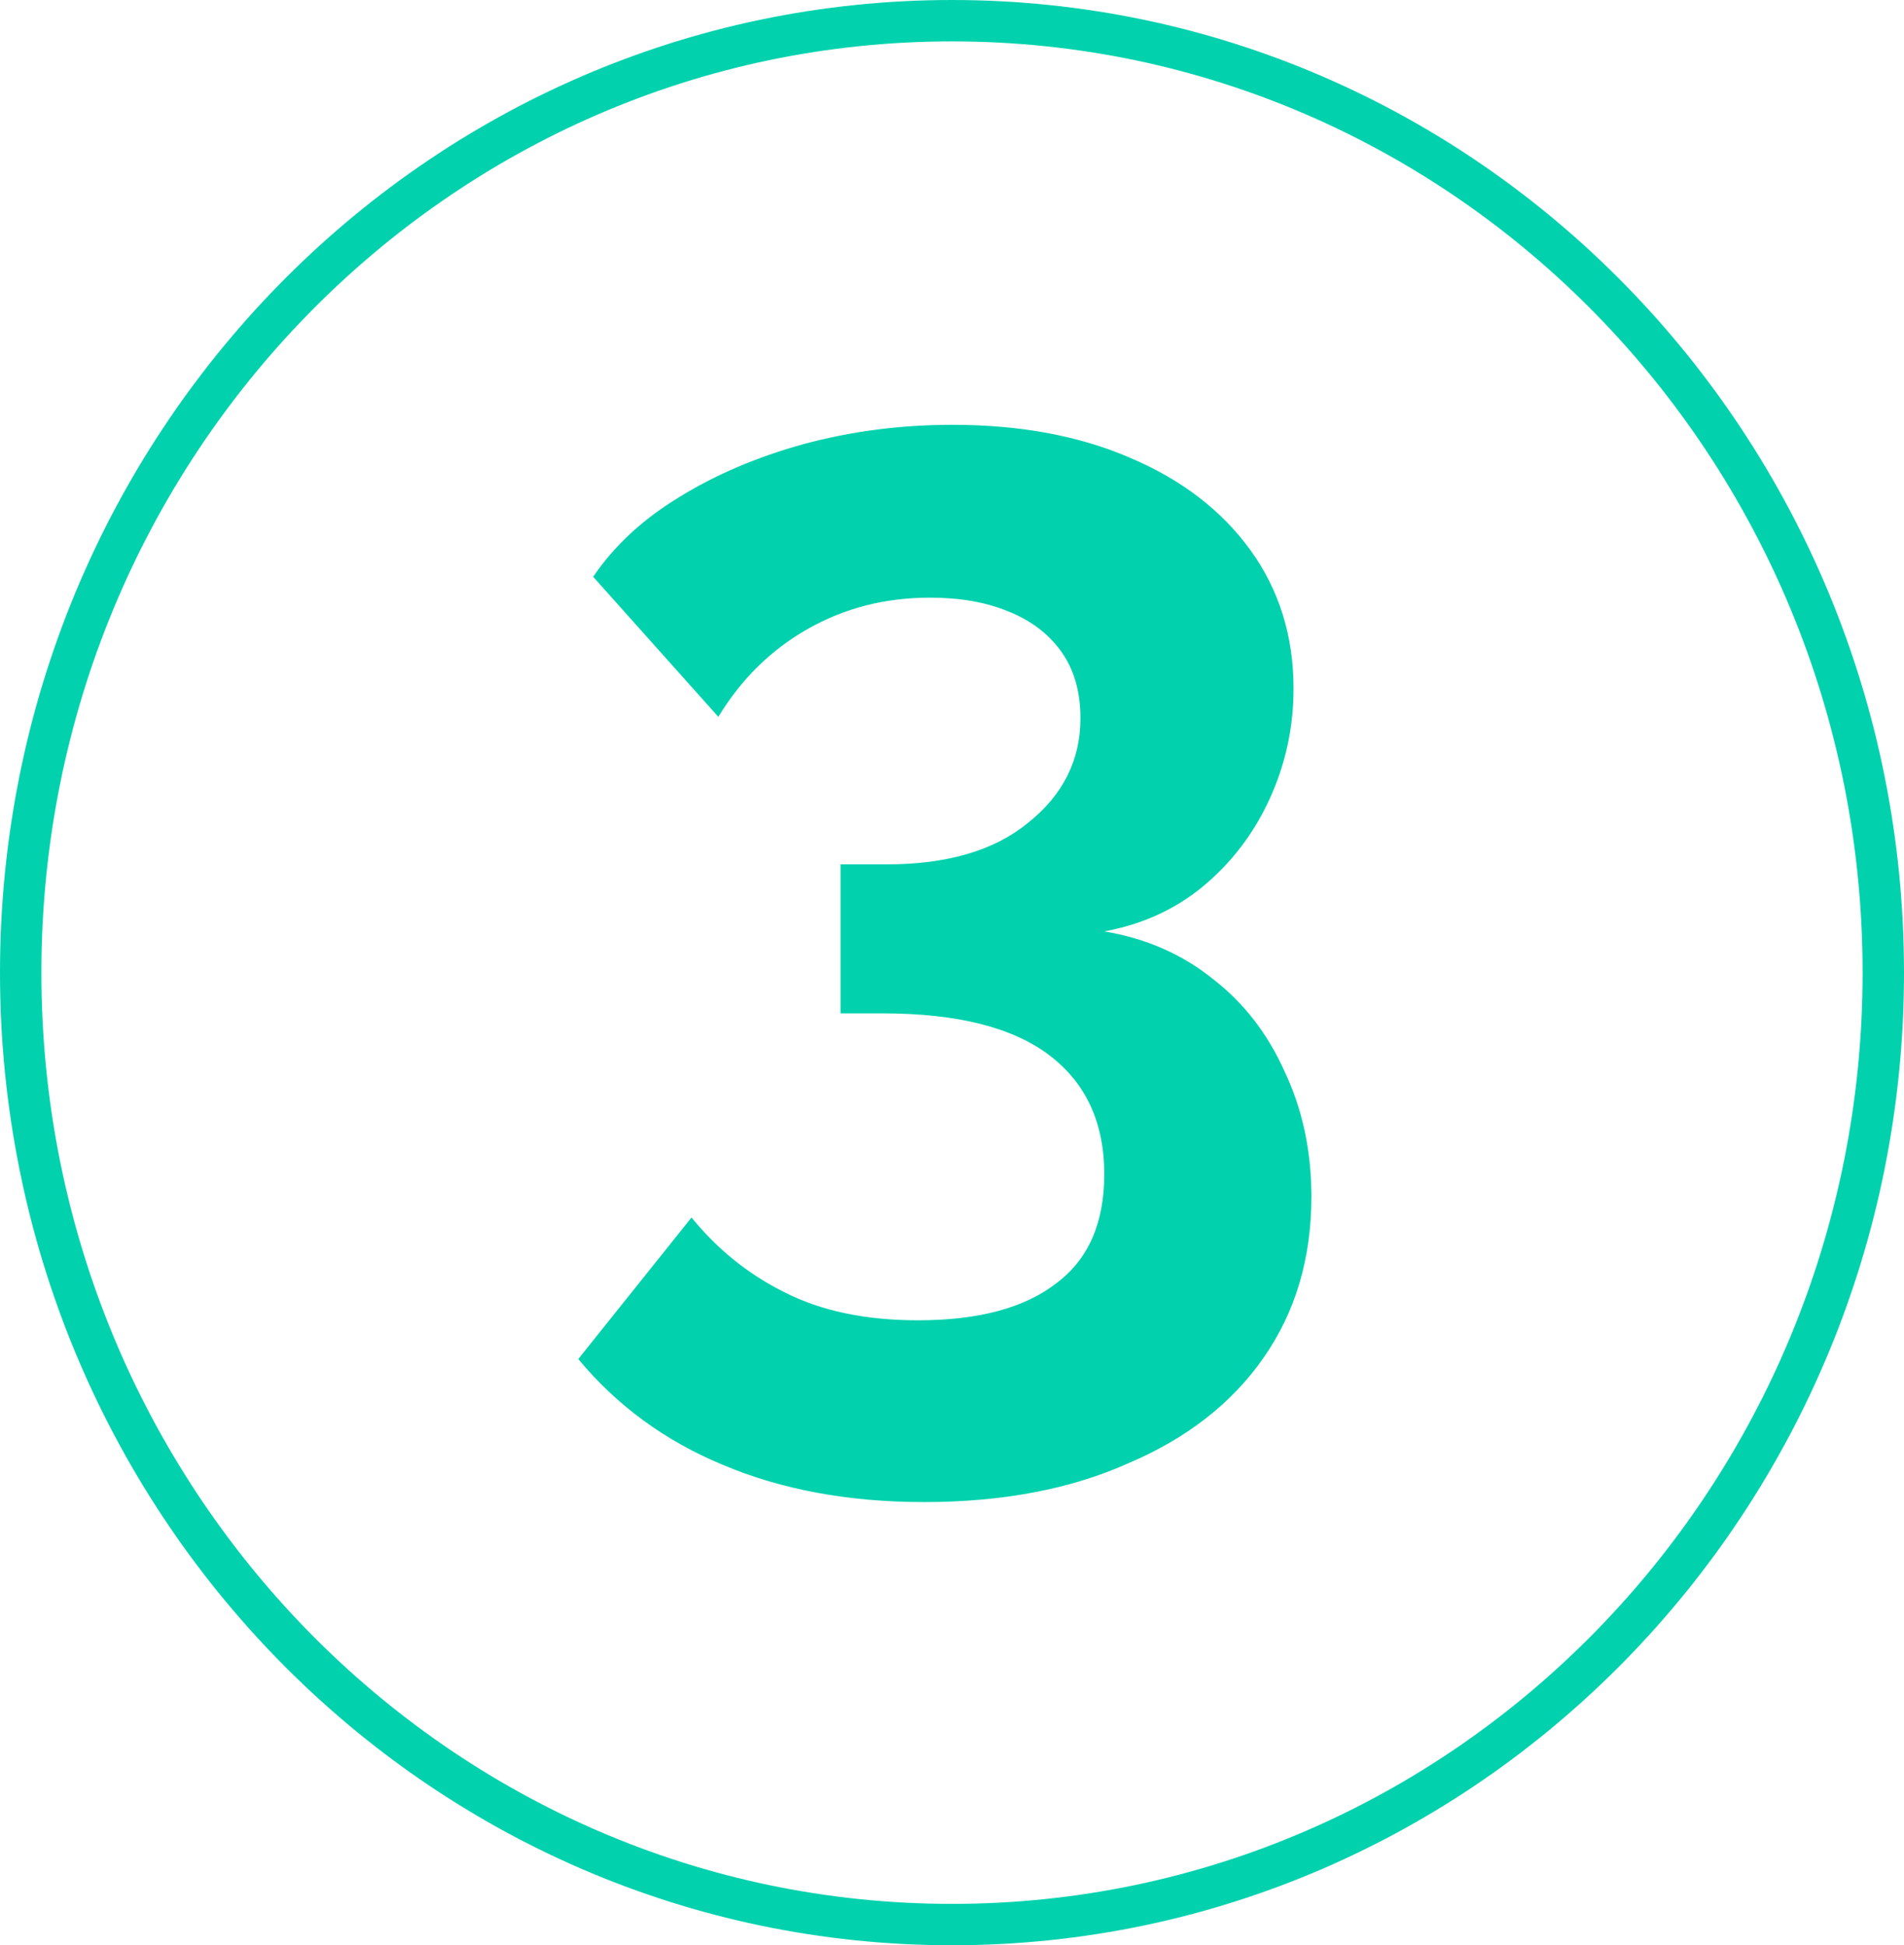 <?xml version="1.0" encoding="UTF-8"?>
<svg xmlns="http://www.w3.org/2000/svg" width="46" height="47" viewBox="0 0 46 47" fill="none">
  <path d="M45.5 23.5C45.5 36.213 35.416 46.5 23 46.5C10.584 46.5 0.5 36.213 0.5 23.5C0.5 10.787 10.584 0.5 23 0.5C35.416 0.5 45.5 10.787 45.5 23.5Z" stroke="#01D2AD"></path>
  <path d="M26.679 22.504C27.687 22.672 28.563 23.056 29.307 23.656C30.051 24.232 30.627 24.976 31.035 25.888C31.467 26.8 31.683 27.808 31.683 28.912C31.683 30.4 31.299 31.696 30.531 32.8C29.763 33.904 28.671 34.756 27.255 35.356C25.863 35.98 24.219 36.292 22.323 36.292C20.499 36.292 18.879 35.992 17.463 35.392C16.071 34.816 14.907 33.964 13.971 32.836L16.707 29.416C17.331 30.184 18.075 30.784 18.939 31.216C19.827 31.672 20.907 31.9 22.179 31.9C23.643 31.9 24.759 31.6 25.527 31C26.295 30.424 26.679 29.548 26.679 28.372C26.679 27.124 26.235 26.164 25.347 25.492C24.459 24.82 23.115 24.484 21.315 24.484H20.307V20.884H21.423C22.887 20.884 24.027 20.548 24.843 19.876C25.683 19.204 26.103 18.364 26.103 17.356C26.103 16.708 25.947 16.168 25.635 15.736C25.323 15.304 24.891 14.98 24.339 14.764C23.811 14.548 23.187 14.44 22.467 14.44C21.387 14.44 20.403 14.692 19.515 15.196C18.627 15.7 17.907 16.408 17.355 17.32L14.331 13.936C14.835 13.192 15.519 12.556 16.383 12.028C17.271 11.476 18.279 11.044 19.407 10.732C20.559 10.42 21.759 10.264 23.007 10.264C24.639 10.264 26.067 10.528 27.291 11.056C28.539 11.584 29.511 12.328 30.207 13.288C30.903 14.248 31.251 15.364 31.251 16.636C31.251 17.572 31.059 18.46 30.675 19.3C30.291 20.14 29.751 20.848 29.055 21.424C28.383 21.976 27.591 22.336 26.679 22.504Z" fill="#01D2AD"></path>
</svg>
